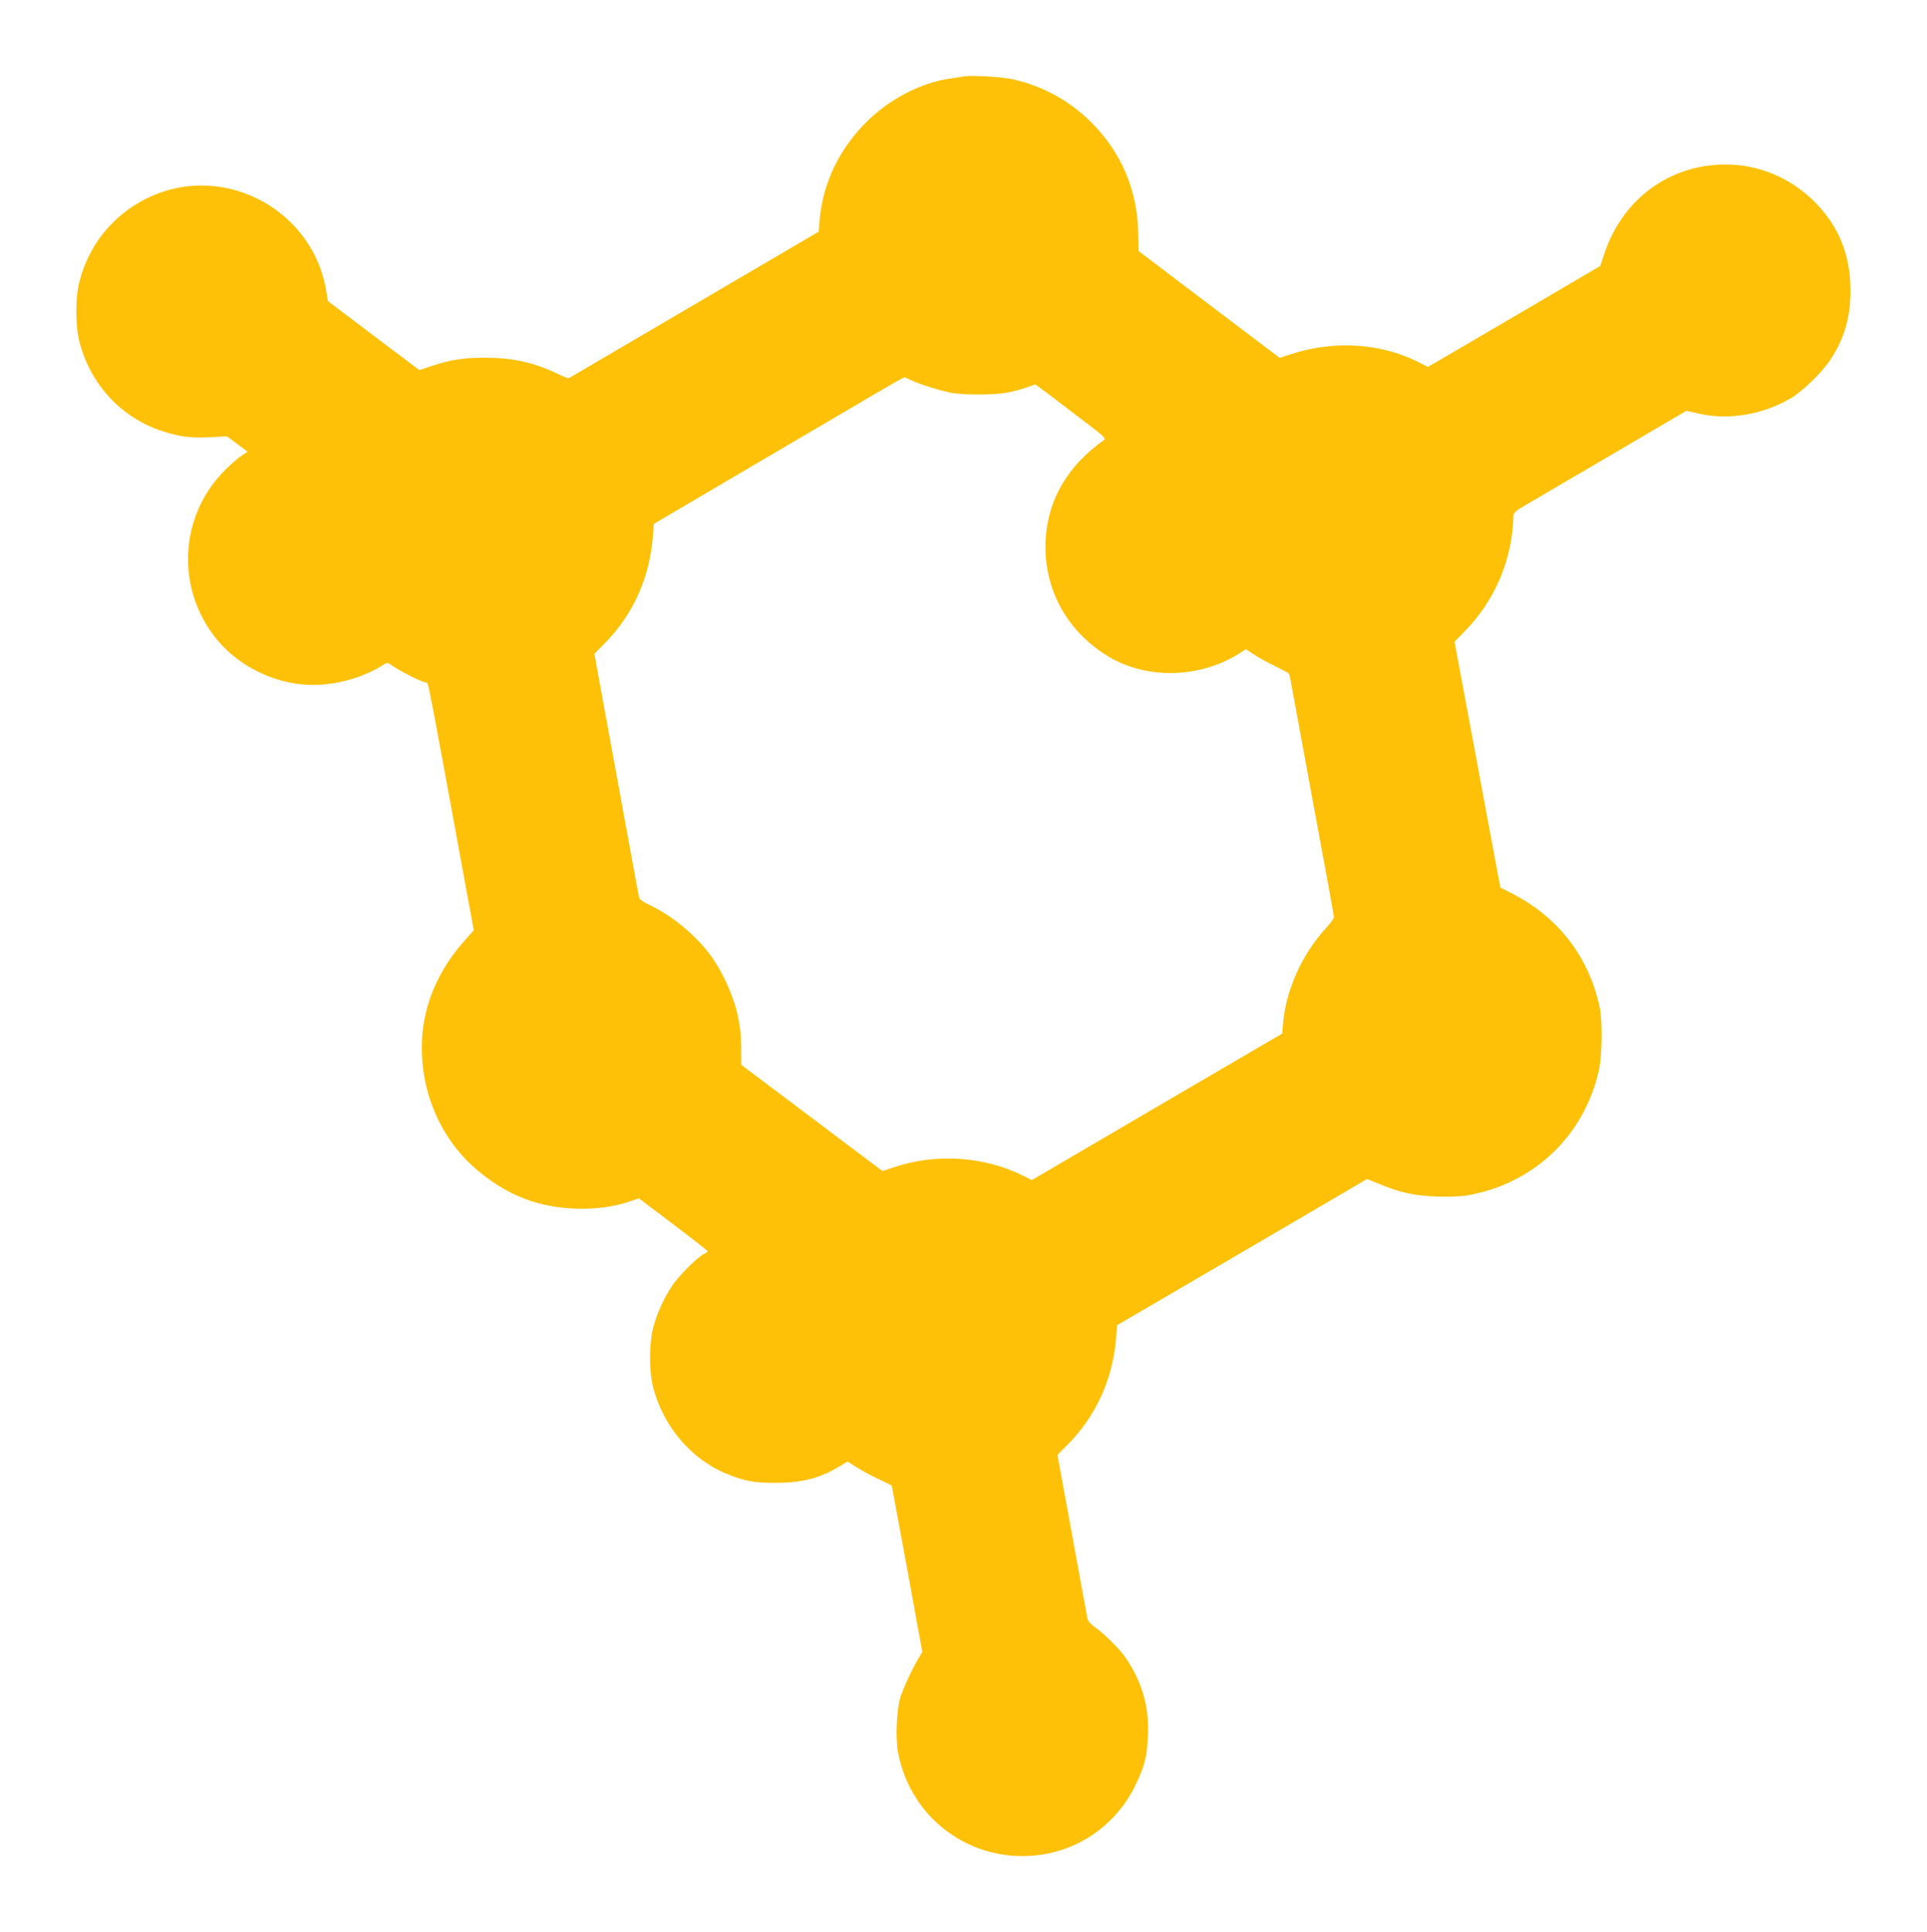 <?xml version="1.0" standalone="no"?>
<!DOCTYPE svg PUBLIC "-//W3C//DTD SVG 20010904//EN"
 "http://www.w3.org/TR/2001/REC-SVG-20010904/DTD/svg10.dtd">
<svg version="1.0" xmlns="http://www.w3.org/2000/svg"
 width="1277pt" height="1280pt" viewBox="0 0 1277 1280"
 preserveAspectRatio="xMidYMid meet">
<g transform="translate(0,1280) scale(0.1,-0.1)"
fill="#ffc107" stroke="none">
<path d="M6390 12294 c-14 -2 -58 -9 -98 -15 -191 -28 -400 -137 -550 -287
-183 -183 -289 -406 -311 -652 l-6 -75 -160 -94 c-164 -96 -1485 -871 -1496
-877 -3 -2 -37 12 -75 30 -157 75 -297 106 -481 106 -141 0 -227 -13 -356 -56
l-78 -26 -303 228 -303 229 -12 73 c-88 521 -651 833 -1137 631 -247 -103
-425 -306 -495 -564 -31 -113 -31 -307 0 -420 76 -280 280 -496 551 -583 113
-36 184 -45 308 -39 l116 6 69 -51 68 -51 -38 -25 c-21 -13 -67 -52 -101 -86
-300 -289 -341 -750 -98 -1090 159 -222 439 -357 711 -343 152 8 311 58 426
133 25 16 27 16 72 -15 51 -34 184 -101 204 -101 6 0 14 -4 17 -9 6 -9 53
-256 170 -896 30 -165 73 -398 95 -519 l41 -219 -63 -71 c-210 -236 -306 -516
-277 -812 18 -185 78 -353 181 -506 122 -181 332 -339 539 -406 205 -67 464
-68 654 -2 l60 20 228 -172 c125 -95 228 -175 228 -179 0 -3 -11 -11 -24 -17
-38 -17 -154 -131 -202 -197 -58 -82 -109 -192 -135 -290 -28 -111 -28 -289 0
-400 68 -258 254 -476 489 -571 119 -48 180 -59 322 -59 172 0 294 31 421 108
l56 33 59 -37 c32 -21 98 -57 146 -79 l87 -42 10 -51 c6 -29 51 -277 102 -552
l91 -500 -21 -35 c-44 -72 -111 -217 -127 -275 -22 -84 -30 -261 -14 -349 84
-470 531 -773 999 -676 247 51 458 215 572 445 62 127 80 193 86 329 10 197
-37 361 -150 526 -38 55 -144 160 -202 200 -28 19 -45 40 -49 57 -4 22 -129
704 -188 1026 l-10 58 62 62 c192 192 305 439 326 712 l7 85 256 149 c141 82
513 300 828 484 l572 335 85 -34 c142 -58 227 -76 376 -82 84 -3 160 0 205 8
440 77 774 395 871 830 21 92 24 329 5 415 -71 336 -277 602 -587 758 l-71 36
-11 58 c-6 32 -47 254 -92 493 -44 239 -108 580 -141 757 l-60 321 72 74 c196
200 311 472 318 754 1 29 9 36 104 91 56 33 314 184 572 335 l470 276 90 -20
c195 -43 420 -4 602 103 81 48 208 172 264 257 93 142 134 285 132 467 -2 230
-80 420 -239 579 -159 158 -368 246 -589 246 -373 0 -684 -230 -804 -593 l-26
-79 -485 -285 c-267 -156 -524 -307 -571 -334 l-87 -50 -63 32 c-250 126 -559
145 -841 53 l-78 -25 -172 130 c-95 72 -306 231 -468 354 l-295 224 -2 114
c-4 287 -112 541 -314 741 -147 145 -325 241 -524 284 -70 15 -268 26 -315 18z
m-352 -2013 c48 -24 181 -66 257 -82 81 -17 294 -17 380 0 39 7 96 22 128 34
l58 20 32 -23 c18 -13 124 -93 236 -179 200 -151 204 -155 182 -170 -229 -163
-359 -379 -380 -631 -27 -329 127 -626 413 -799 260 -157 618 -145 882 28 l30
20 53 -35 c29 -20 92 -54 140 -77 47 -23 89 -45 92 -50 4 -5 12 -41 18 -80 7
-40 73 -397 146 -794 74 -398 135 -730 135 -739 0 -9 -25 -44 -56 -77 -156
-170 -262 -407 -281 -624 l-6 -71 -681 -398 c-375 -219 -748 -438 -830 -486
l-149 -87 -51 26 c-260 132 -585 154 -865 58 l-73 -24 -246 185 c-136 103
-347 261 -469 353 l-221 166 -1 105 c0 58 -3 114 -5 125 -2 11 -7 40 -11 65
-21 127 -93 298 -178 419 -96 136 -262 275 -415 346 -41 19 -64 36 -67 49 -3
12 -36 192 -74 401 -38 209 -104 567 -146 796 l-76 417 72 73 c185 190 293
429 315 701 l7 87 651 383 c358 210 730 428 826 485 96 56 179 103 183 103 4
0 24 -8 45 -19z"/>
</g>
</svg>
